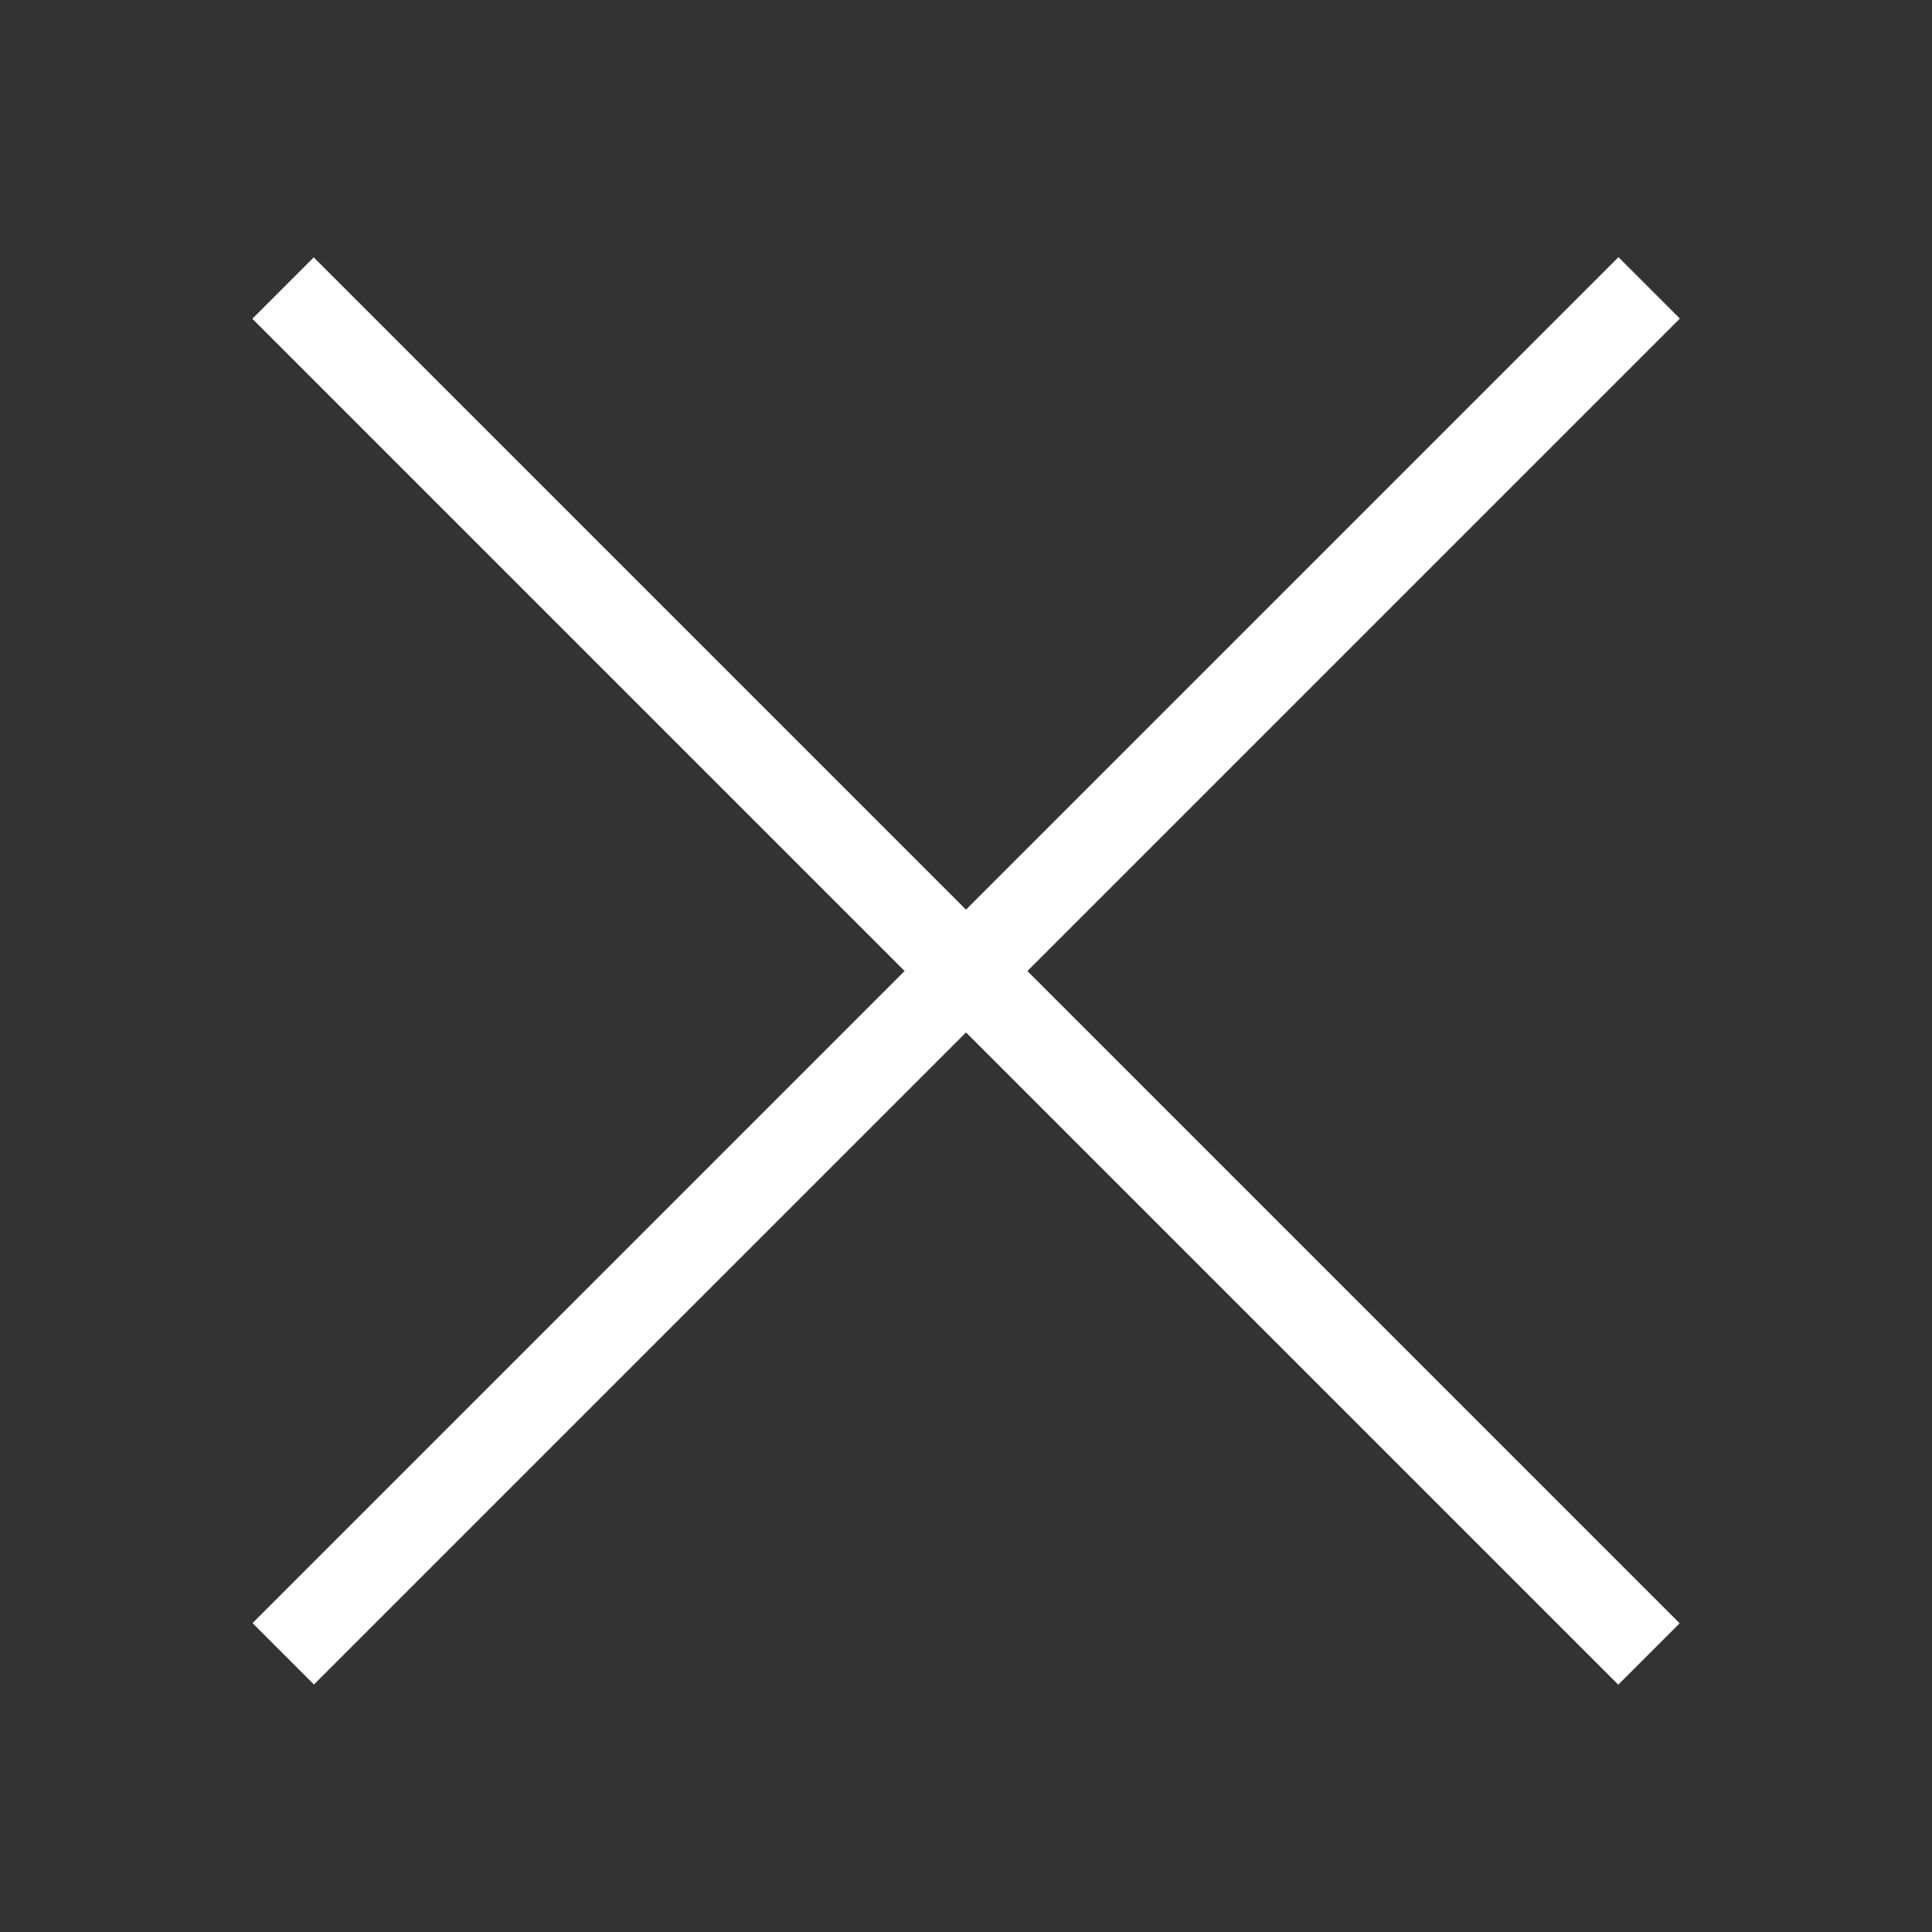 <?xml version="1.0" encoding="utf-8"?>
<!-- Generator: Adobe Illustrator 16.0.0, SVG Export Plug-In . SVG Version: 6.00 Build 0)  -->
<!DOCTYPE svg PUBLIC "-//W3C//DTD SVG 1.1//EN" "http://www.w3.org/Graphics/SVG/1.1/DTD/svg11.dtd">
<svg version="1.1" id="Calque_1" xmlns="http://www.w3.org/2000/svg" xmlns:xlink="http://www.w3.org/1999/xlink" x="0px" y="0px"
	 width="113.387px" height="113.387px" viewBox="0 0 113.387 113.387" enable-background="new 0 0 113.387 113.387"
	 xml:space="preserve">
<rect x="0" y="0" width="113.387" height="113.387" fill="#333333" stroke="none"/>
<g>
	<line fill="#FFFFFF" x1="16.605" y1="16.889" x2="96.782" y2="97.066"/>
	
		<rect x="0" y="54.429" transform="matrix(-0.707 -0.707 0.707 -0.707 56.492 137.354)" fill="#FFFFFF" width="113.387" height="5.097"/>
</g>
<g>
	<line fill="#FFFFFF" x1="16.606" y1="97.067" x2="96.782" y2="16.89"/>
	
		<rect x="0" y="54.428" transform="matrix(-0.707 0.707 -0.707 -0.707 137.07 57.178)" fill="#FFFFFF" width="113.387" height="5.098"/>
</g>
</svg>

